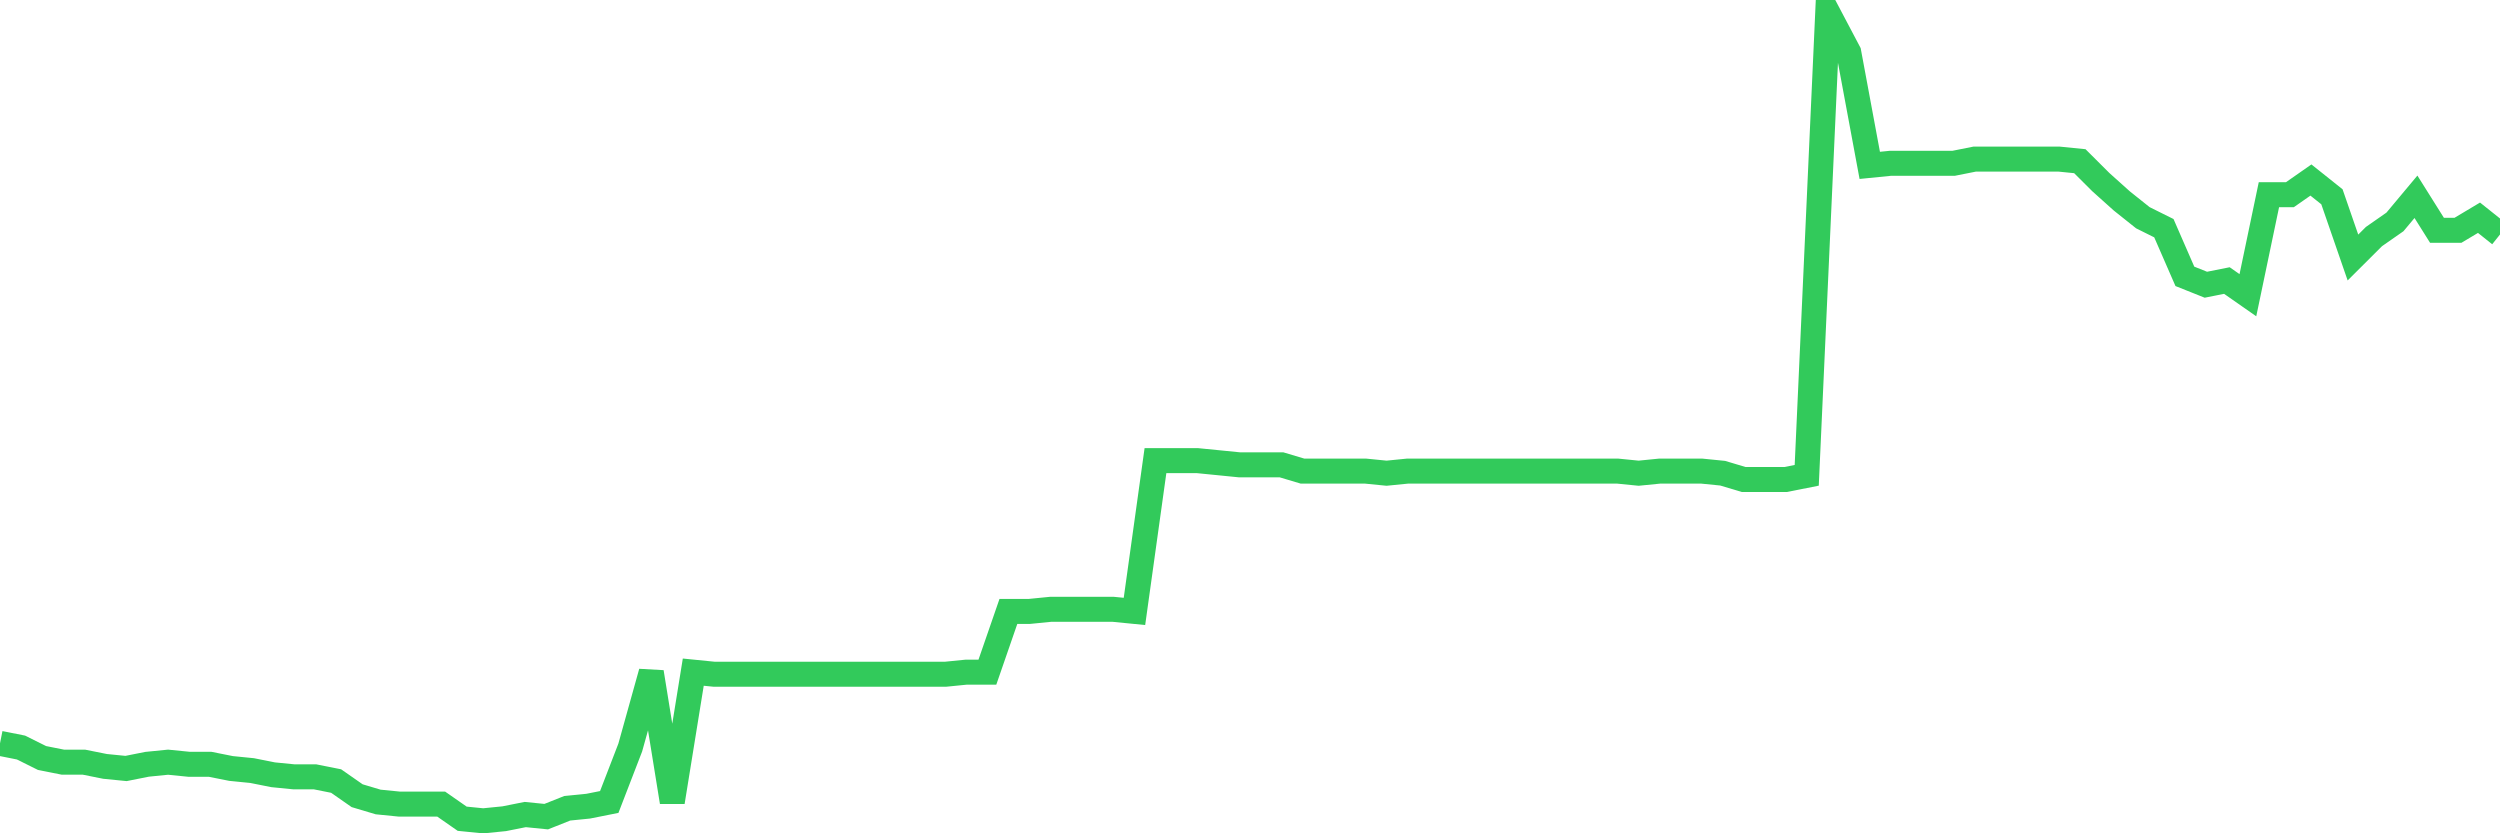 <svg
  xmlns="http://www.w3.org/2000/svg"
  xmlns:xlink="http://www.w3.org/1999/xlink"
  width="120"
  height="40"
  viewBox="0 0 120 40"
  preserveAspectRatio="none"
>
  <polyline
    points="0,35.681 1.008,35.882 2.017,36.384 3.025,36.585 4.034,36.585 5.042,36.787 6.05,36.887 7.059,36.686 8.067,36.585 9.076,36.686 10.084,36.686 11.092,36.887 12.101,36.988 13.109,37.189 14.118,37.289 15.126,37.289 16.134,37.49 17.143,38.194 18.151,38.495 19.16,38.596 20.168,38.596 21.176,38.596 22.185,39.299 23.193,39.4 24.202,39.299 25.21,39.098 26.218,39.199 27.227,38.797 28.235,38.696 29.244,38.495 30.252,35.882 31.261,32.263 32.269,38.495 33.277,32.263 34.286,32.364 35.294,32.364 36.303,32.364 37.311,32.364 38.319,32.364 39.328,32.364 40.336,32.364 41.345,32.364 42.353,32.364 43.361,32.364 44.37,32.364 45.378,32.364 46.387,32.263 47.395,32.263 48.403,29.348 49.412,29.348 50.42,29.248 51.429,29.248 52.437,29.248 53.445,29.248 54.454,29.348 55.462,22.111 56.471,22.111 57.479,22.111 58.487,22.211 59.496,22.312 60.504,22.312 61.513,22.312 62.521,22.613 63.529,22.613 64.538,22.613 65.546,22.613 66.555,22.714 67.563,22.613 68.571,22.613 69.58,22.613 70.588,22.613 71.597,22.613 72.605,22.613 73.613,22.613 74.622,22.613 75.63,22.613 76.639,22.613 77.647,22.613 78.655,22.714 79.664,22.613 80.672,22.613 81.681,22.613 82.689,22.714 83.697,23.016 84.706,23.016 85.714,23.016 86.723,22.815 87.731,0.6 88.739,2.51 89.748,7.938 90.756,7.837 91.765,7.837 92.773,7.837 93.782,7.837 94.79,7.636 95.798,7.636 96.807,7.636 97.815,7.636 98.824,7.636 99.832,7.737 100.84,8.742 101.849,9.647 102.857,10.451 103.866,10.953 104.874,13.265 105.882,13.667 106.891,13.466 107.899,14.17 108.908,9.345 109.916,9.345 110.924,8.641 111.933,9.446 112.941,12.361 113.95,11.355 114.958,10.652 115.966,9.446 116.975,11.054 117.983,11.054 118.992,10.451 120,11.255"
    fill="none"
    stroke="#32ca5b"
    stroke-width="1.2"
  >
  </polyline>
</svg>